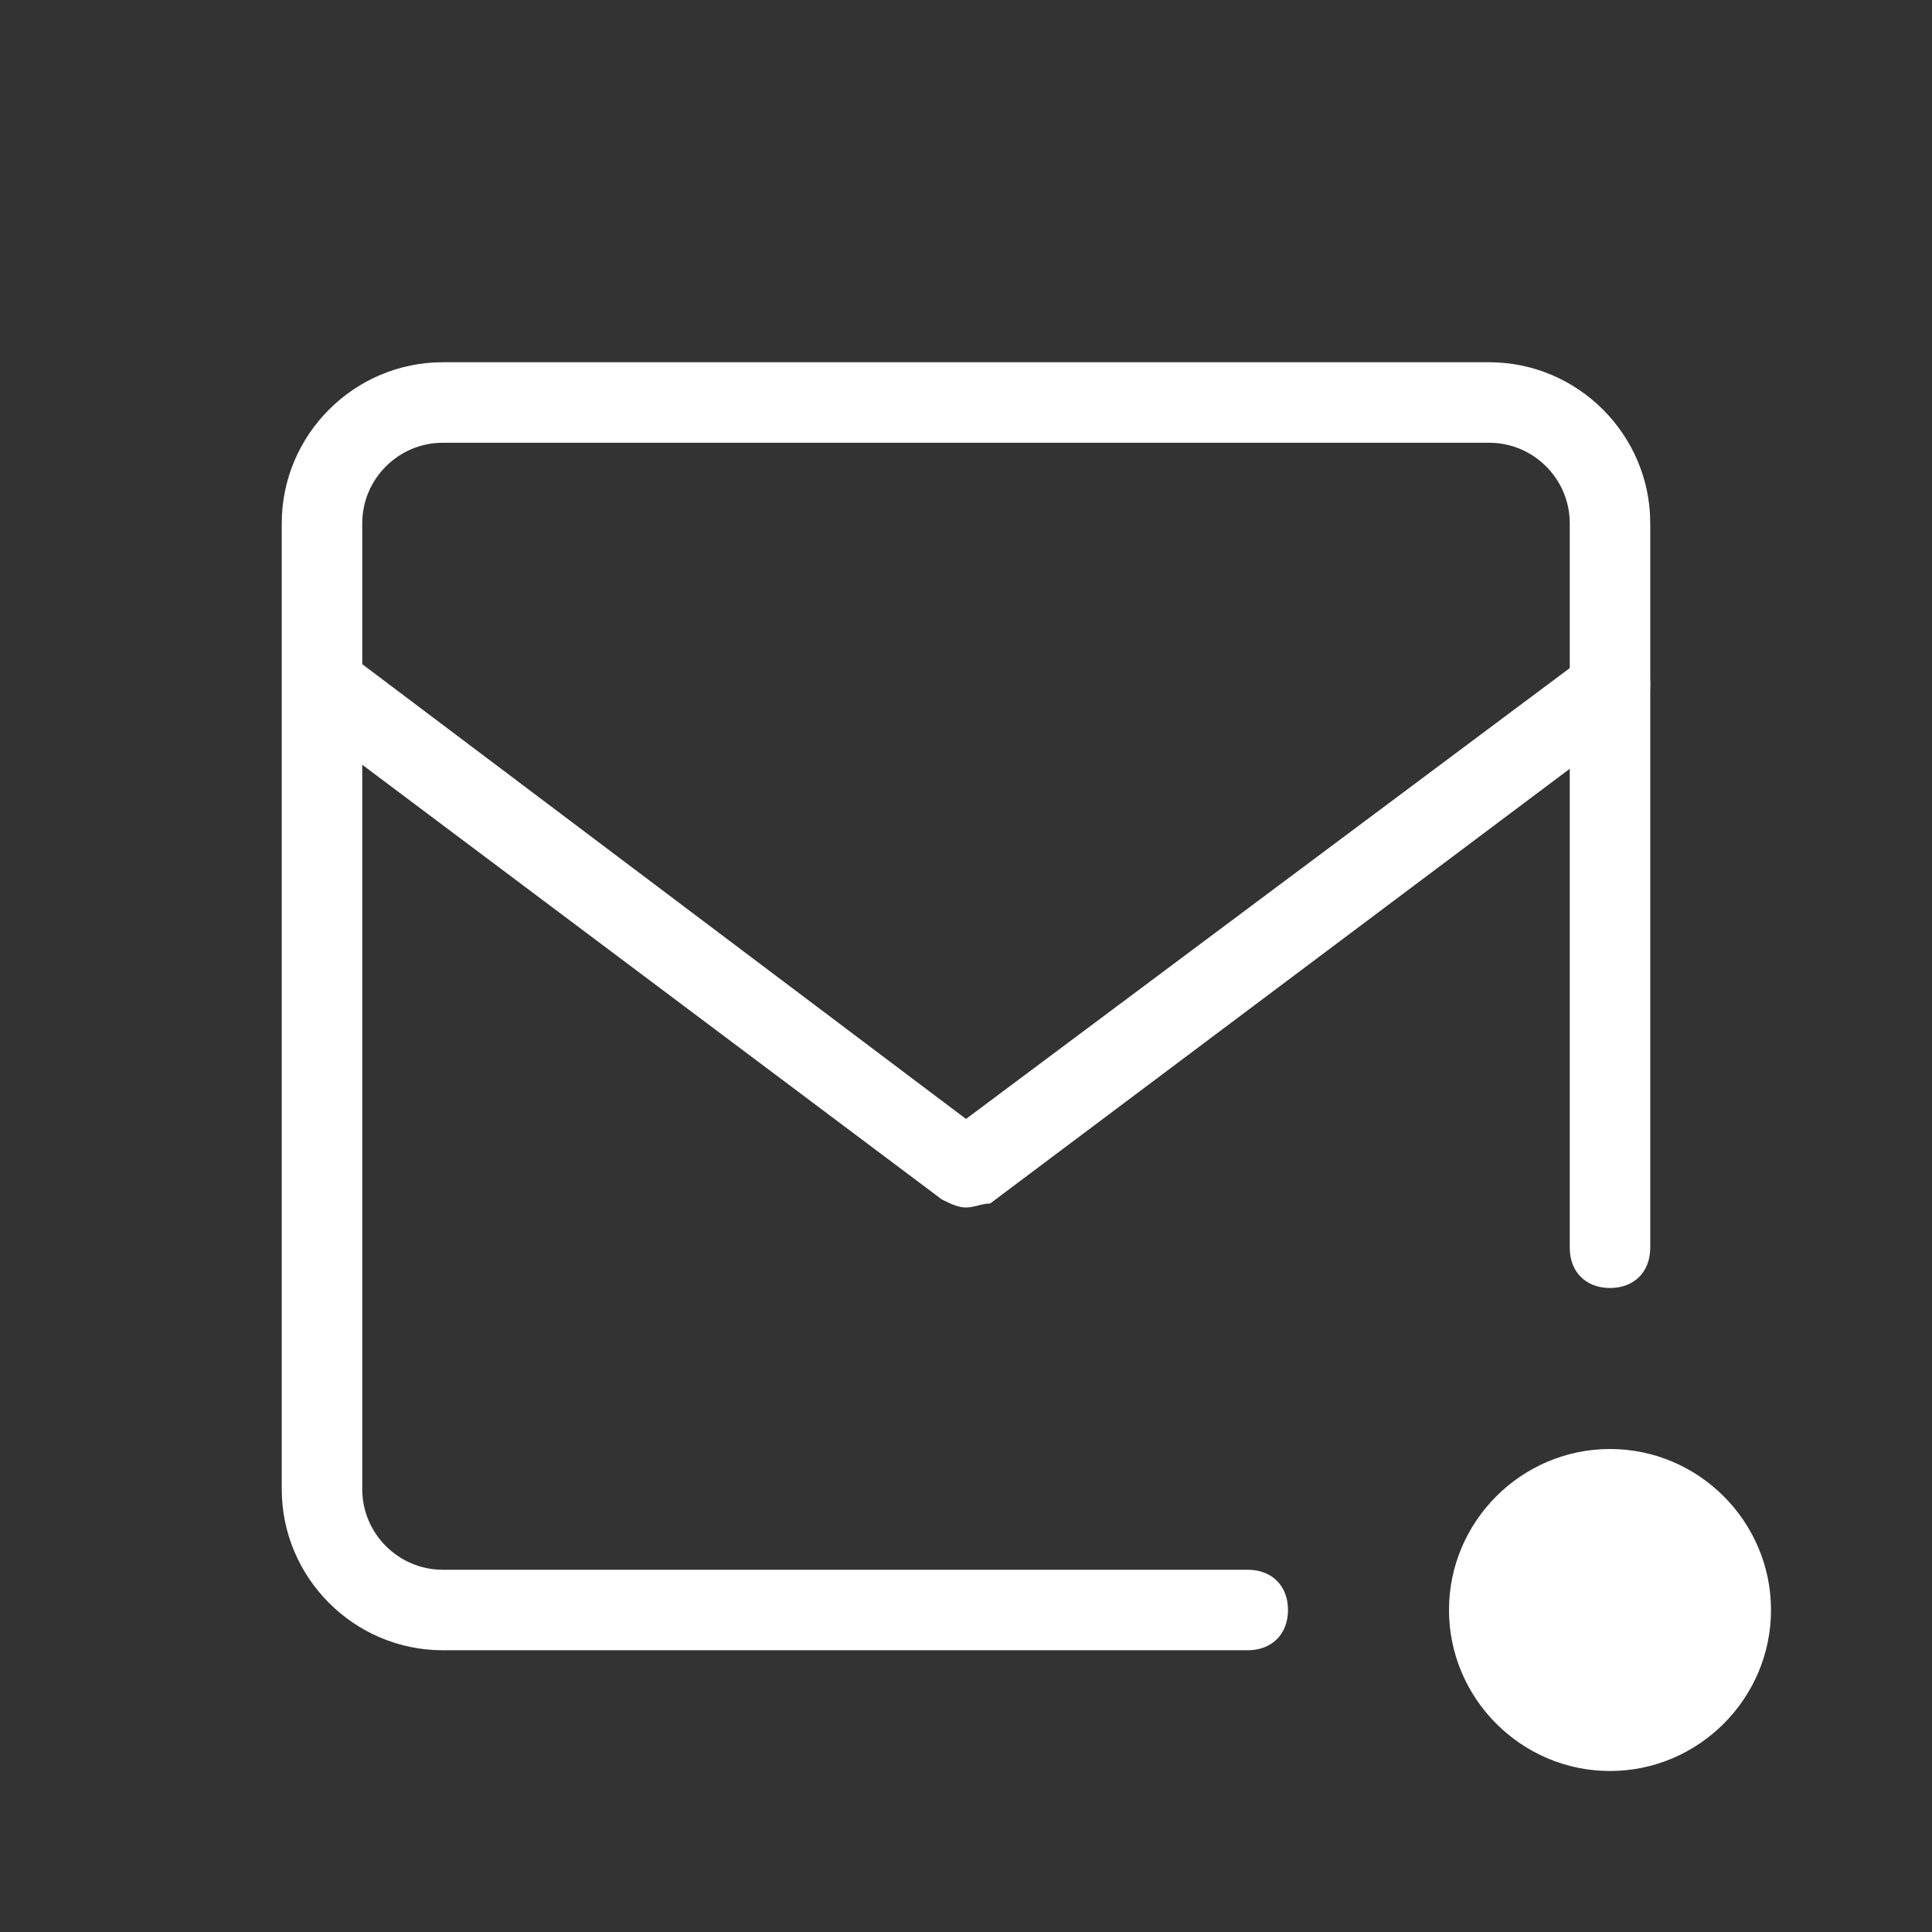 <?xml version="1.0" encoding="utf-8"?>
<!-- Generator: Adobe Illustrator 25.2.0, SVG Export Plug-In . SVG Version: 6.00 Build 0)  -->
<svg version="1.1" id="レイヤー_1" xmlns="http://www.w3.org/2000/svg" xmlns:xlink="http://www.w3.org/1999/xlink" x="0px"
	 y="0px" viewBox="0 0 48 48" style="enable-background:new 0 0 48 48;" xml:space="preserve">
<rect x="0" y="0" width="48" height="48" fill="#333333" stroke="none"/>
<style type="text/css">
	.st0{fill:#FFFFFF;}
</style>
<path class="st0" d="M31,41H11c-2.2,0-4-1.8-4-4V13c0-2.2,1.8-4,4-4h26c2.2,0,4,1.8,4,4v4c0,0.6-0.4,1-1,1s-1-0.4-1-1v-4
	c0-1.1-0.9-2-2-2H11c-1.1,0-2,0.9-2,2v24c0,1.1,0.9,2,2,2h20c0.6,0,1,0.4,1,1S31.6,41,31,41z"/>
<path class="st0" d="M40,32c-0.6,0-1-0.4-1-1V17c0-0.6,0.4-1,1-1s1,0.4,1,1v14C41,31.6,40.6,32,40,32z"/>
<path class="st0" d="M24,30c-0.2,0-0.4-0.1-0.6-0.2l-16-12c-0.4-0.3-0.5-1-0.2-1.4c0.3-0.4,1-0.5,1.4-0.2L24,27.8l15.4-11.5
	c0.4-0.3,1.1-0.2,1.4,0.2c0.3,0.4,0.2,1.1-0.2,1.4l-16,12C24.4,29.9,24.2,30,24,30z"/>
<path class="st0" d="M40,36L40,36c2.2,0,4,1.8,4,4l0,0c0,2.2-1.8,4-4,4l0,0c-2.2,0-4-1.8-4-4l0,0C36,37.8,37.8,36,40,36z"/>
</svg>
